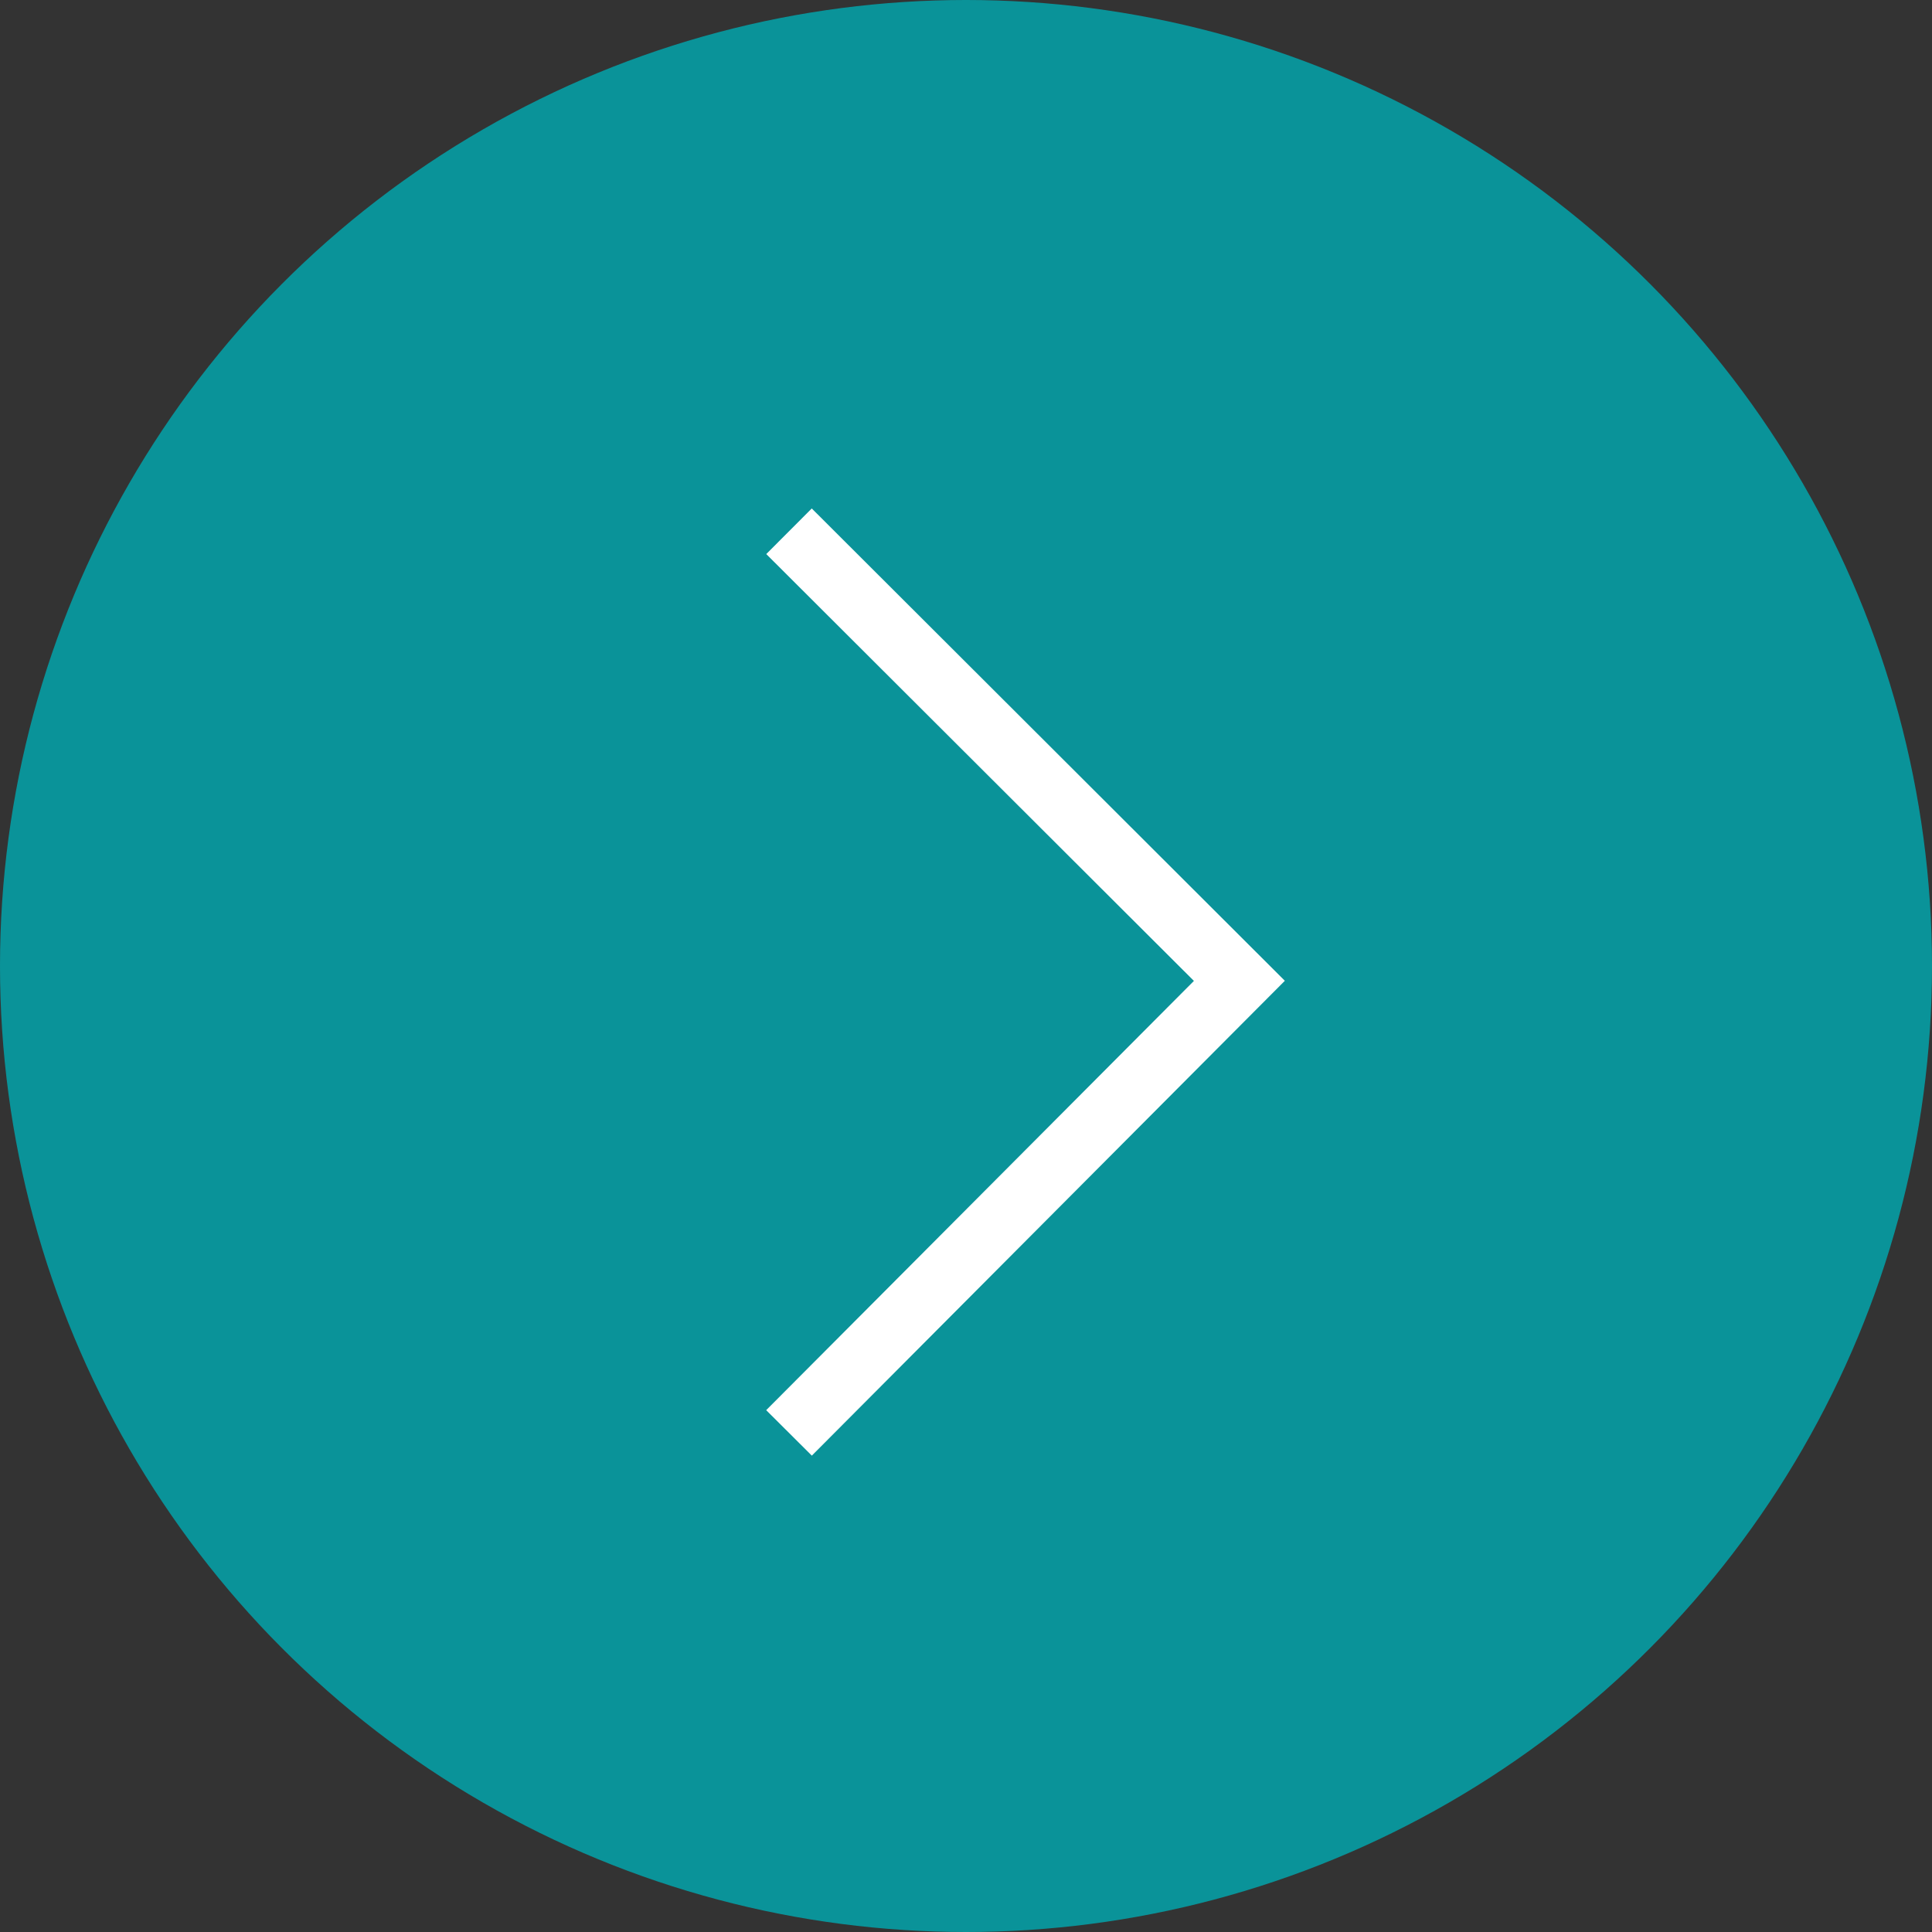 <svg xmlns="http://www.w3.org/2000/svg" width="60" height="60" viewBox="0 0 60 60"><rect x="0" y="0" width="60" height="60" fill="#333333" stroke="none"/><g data-name="グループ 43485" transform="rotate(180 150 1508.004)"><circle data-name="楕円形 2088" cx="30" cy="30" r="30" transform="rotate(180 150 1508.004)" fill="#00abb3" opacity=".8"/><path data-name="パス 65165" d="M260.098 2985.549l14.69-14.747 1.417 1.412-13.283 13.331 13.281 13.256-1.413 1.416z" fill="#fff"/></g></svg>